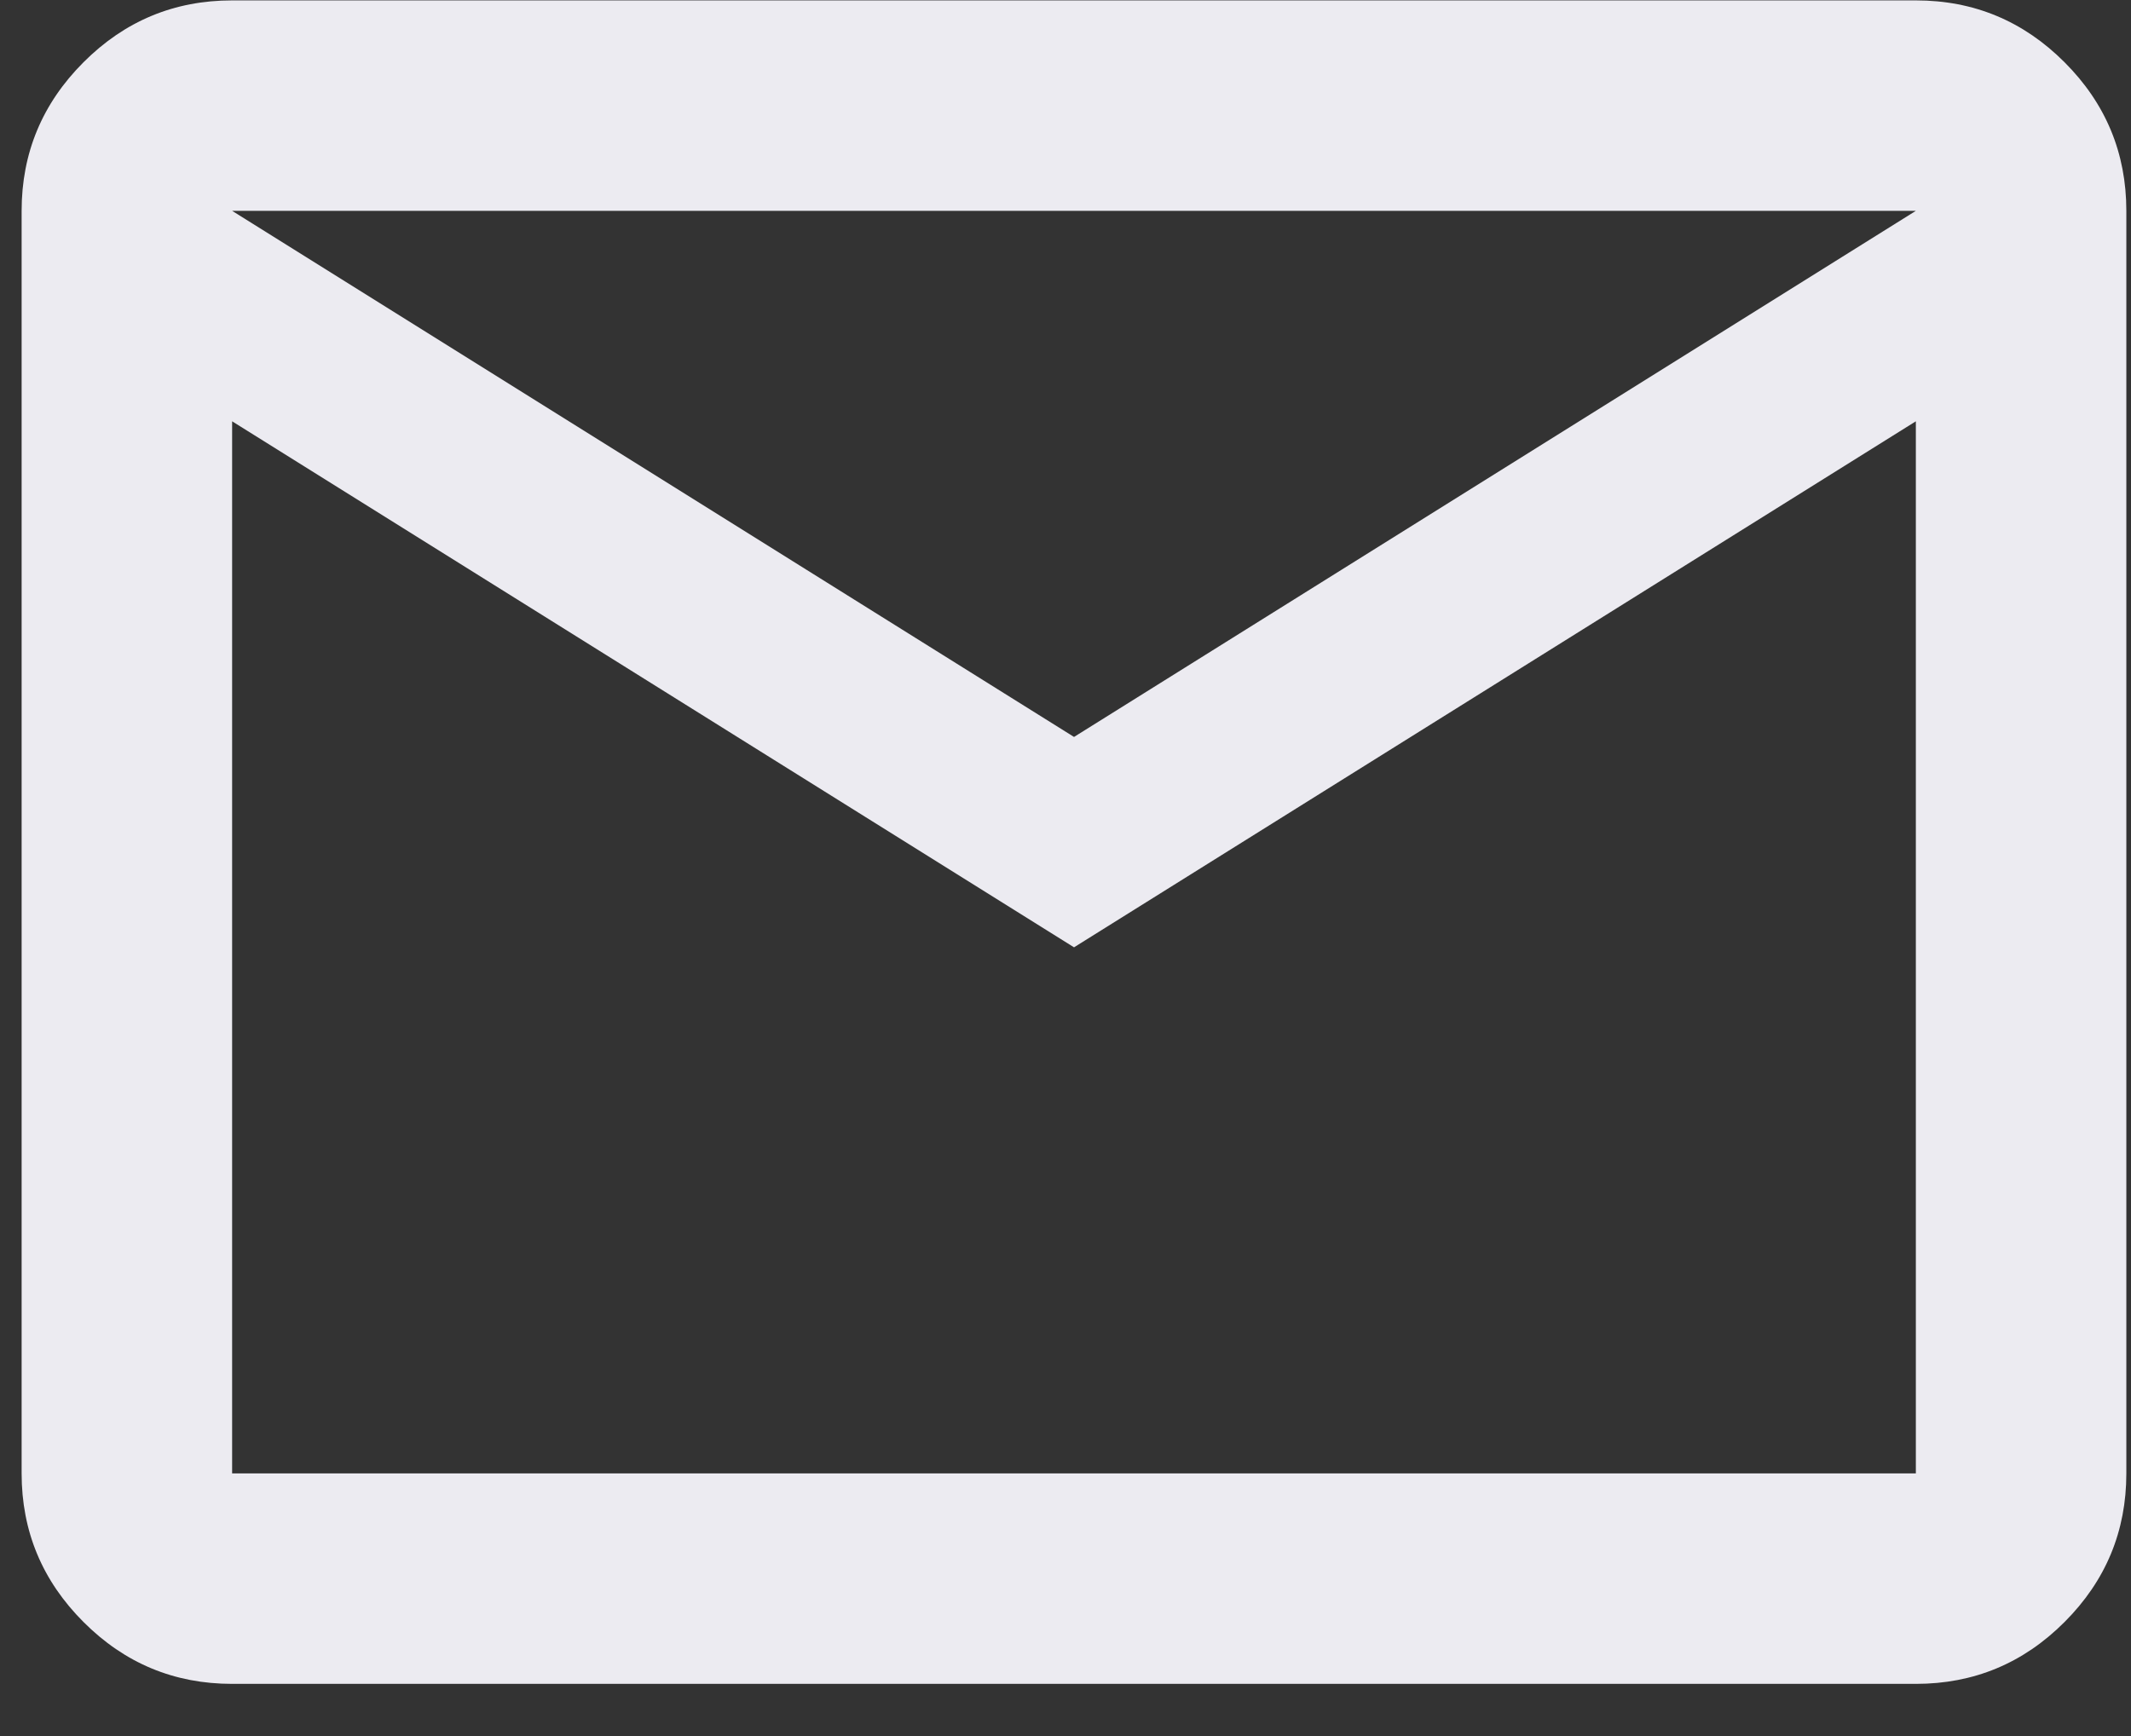 <svg width="27" height="22" viewBox="0 0 27 22" fill="none" xmlns="http://www.w3.org/2000/svg">
<rect x="0" y="0" width="27" height="22" fill="#333333" stroke="none"/>
<path d="M2.941 21.339C2.208 21.339 1.58 21.078 1.058 20.555C0.536 20.033 0.274 19.405 0.274 18.672V2.672C0.274 1.939 0.536 1.311 1.058 0.789C1.58 0.266 2.208 0.005 2.941 0.005H24.274C25.008 0.005 25.636 0.266 26.158 0.789C26.68 1.311 26.941 1.939 26.941 2.672V18.672C26.941 19.405 26.68 20.033 26.158 20.555C25.636 21.078 25.008 21.339 24.274 21.339H2.941ZM13.608 12.005L2.941 5.339V18.672H24.274V5.339L13.608 12.005ZM13.608 9.339L24.274 2.672H2.941L13.608 9.339ZM2.941 5.339V2.672V18.672V5.339Z" fill="#ECEBF1"/>
</svg>
